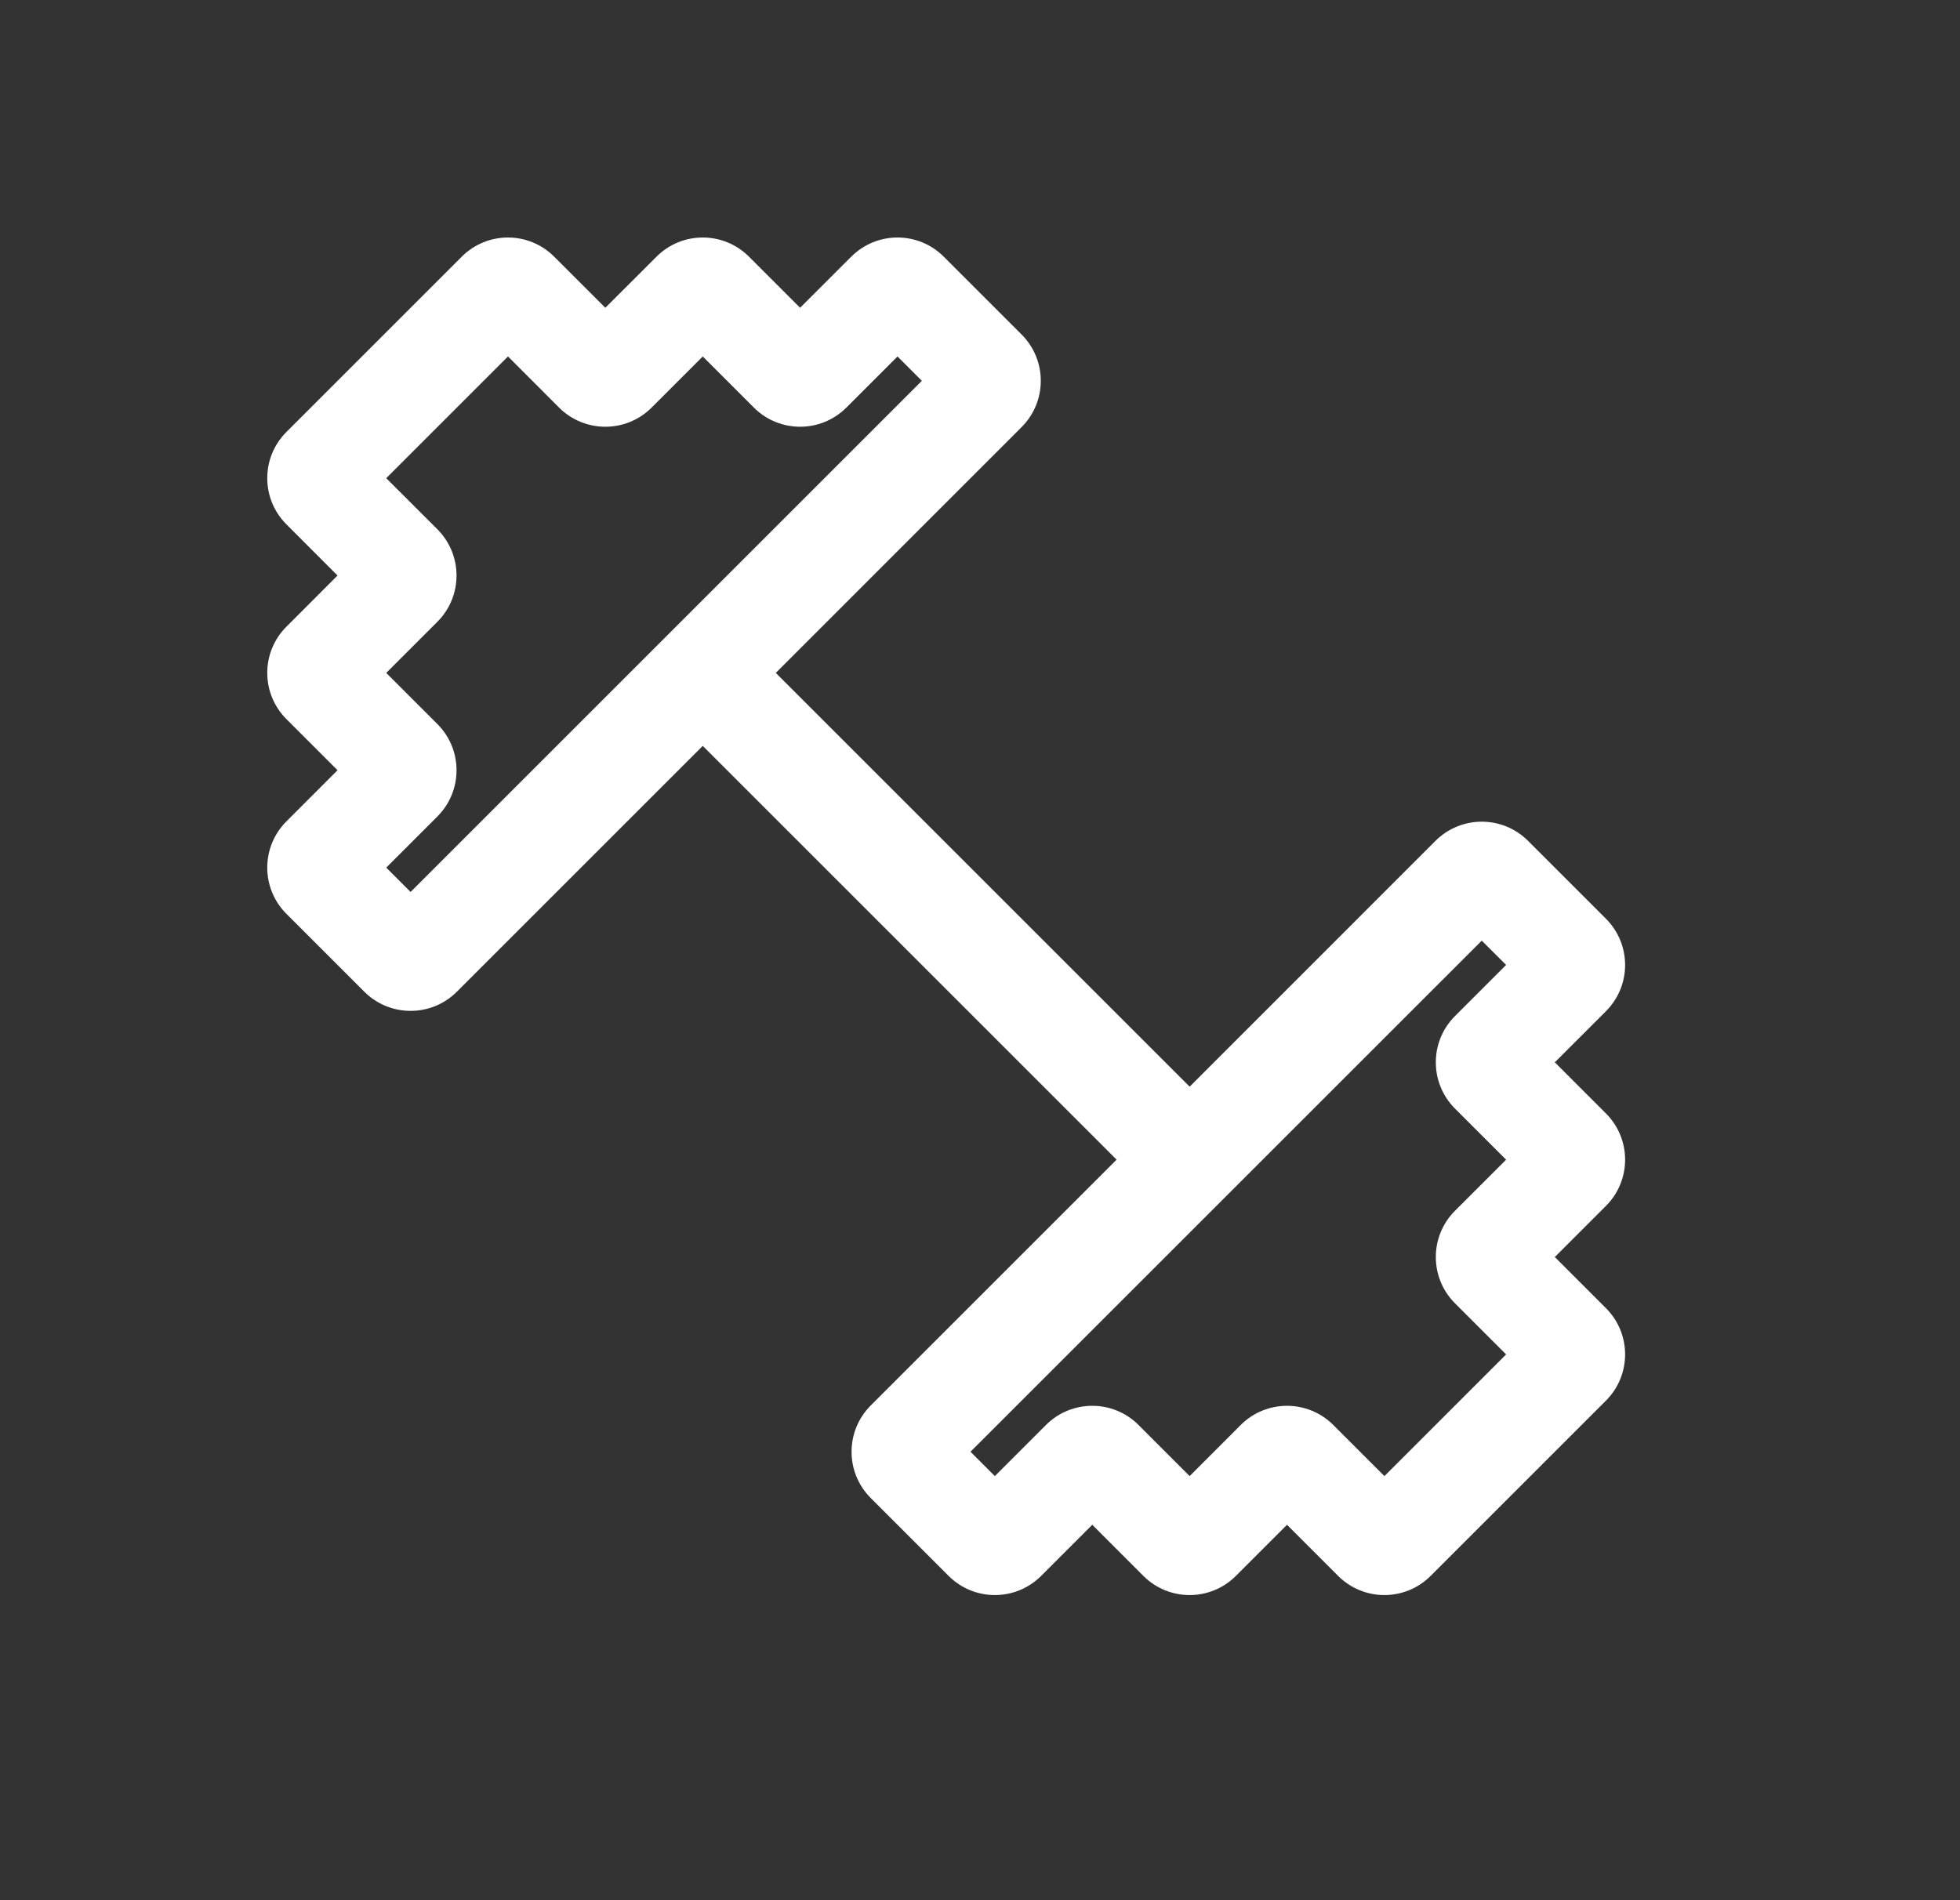<svg xmlns="http://www.w3.org/2000/svg" width="33" height="32" viewBox="0 0 33 32" fill="none">
  <rect x="0" y="0" width="33" height="32" fill="#333333" stroke="none"/>
  <path fill-rule="evenodd" clip-rule="evenodd" d="M6.134 16.701C6.564 17.131 7.262 17.131 7.692 16.701L11.832 12.561L18.8 19.529L14.66 23.669C14.23 24.1 14.23 24.797 14.66 25.227L15.972 26.539C16.402 26.969 17.099 26.969 17.529 26.539L18.39 25.678L19.251 26.539C19.681 26.969 20.378 26.969 20.808 26.539L21.669 25.678L22.53 26.539C22.96 26.969 23.657 26.969 24.087 26.539L27.039 23.587C27.469 23.157 27.469 22.46 27.039 22.03L26.178 21.169L27.039 20.308C27.469 19.878 27.469 19.181 27.039 18.751L26.178 17.89L27.039 17.029C27.469 16.599 27.469 15.902 27.039 15.472L25.727 14.16C25.297 13.73 24.6 13.73 24.169 14.16L20.03 18.3L13.062 11.332L17.201 7.192C17.631 6.762 17.631 6.064 17.201 5.634L15.89 4.323C15.46 3.892 14.762 3.892 14.332 4.323L13.471 5.183L12.611 4.323C12.18 3.892 11.483 3.892 11.053 4.323L10.192 5.183L9.331 4.323C8.901 3.892 8.204 3.892 7.774 4.323L4.823 7.274C4.392 7.704 4.392 8.401 4.823 8.831L5.683 9.692L4.823 10.553C4.392 10.983 4.392 11.68 4.823 12.111L5.683 12.971L4.823 13.832C4.392 14.262 4.392 14.96 4.823 15.39L6.134 16.701ZM6.913 15.021L6.503 14.611L7.364 13.75C7.794 13.32 7.794 12.623 7.364 12.193L6.503 11.332L7.364 10.471C7.794 10.041 7.794 9.344 7.364 8.913L6.503 8.053L8.553 6.003L9.413 6.864C9.844 7.294 10.541 7.294 10.971 6.864L11.832 6.003L12.693 6.864C13.123 7.294 13.82 7.294 14.25 6.864L15.111 6.003L15.521 6.413L6.913 15.021ZM16.34 24.448L16.75 24.858L17.611 23.997C18.041 23.567 18.739 23.567 19.169 23.997L20.03 24.858L20.89 23.997C21.32 23.567 22.018 23.567 22.448 23.997L23.309 24.858L25.358 22.809L24.497 21.948C24.067 21.518 24.067 20.82 24.497 20.39L25.358 19.53L24.497 18.669C24.067 18.239 24.067 17.541 24.497 17.111L25.358 16.25L24.948 15.841L16.34 24.448Z" fill="white"/>
</svg>